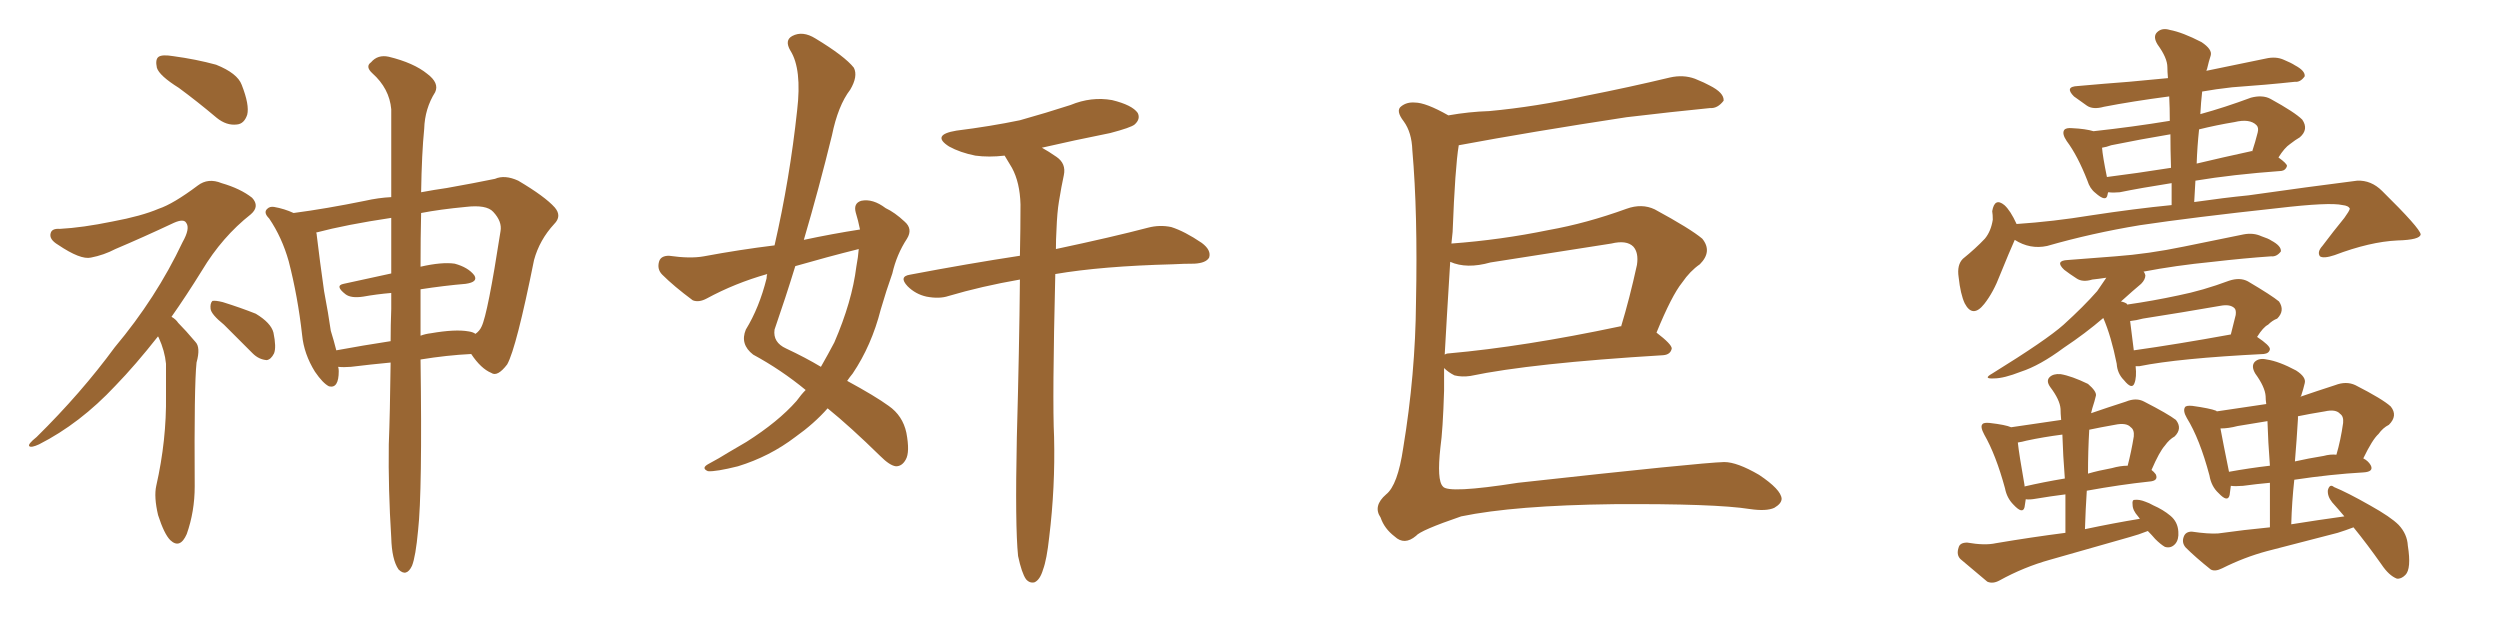 <svg xmlns="http://www.w3.org/2000/svg" xmlns:xlink="http://www.w3.org/1999/xlink" width="600" height="150"><path fill="#996633" padding="10" d="M42.92 21.09L42.92 21.09Q38.23 18.16 37.65 16.26L37.65 16.26Q37.21 14.21 38.09 13.62L38.09 13.62Q38.96 13.04 41.60 13.48L41.60 13.48Q47.02 14.21 51.86 15.53L51.86 15.53Q56.98 17.58 58.01 20.36L58.01 20.36Q59.91 25.20 59.33 27.54L59.33 27.54Q58.59 29.74 56.84 29.88L56.84 29.88Q54.35 30.18 52.00 28.27L52.00 28.27Q47.31 24.32 42.92 21.09ZM37.94 80.71L37.94 80.71Q32.52 87.60 27.69 92.58L27.69 92.58Q19.19 101.66 9.38 106.64L9.38 106.64Q7.47 107.52 7.03 107.08L7.03 107.08Q6.59 106.64 8.79 104.88L8.79 104.88Q19.48 94.34 27.54 83.35L27.54 83.35Q37.50 71.48 43.80 58.15L43.80 58.15Q45.70 54.79 44.68 53.47L44.68 53.47Q44.09 52.44 41.75 53.47L41.75 53.47Q34.28 56.98 27.69 59.77L27.69 59.77Q24.90 61.23 21.83 61.82L21.83 61.82Q19.34 62.40 13.92 58.74L13.92 58.74Q11.72 57.42 12.16 55.96L12.16 55.96Q12.45 54.79 14.36 54.93L14.36 54.93Q19.78 54.64 26.95 53.17L26.95 53.17Q33.98 51.86 38.09 50.10L38.09 50.10Q41.60 48.93 47.46 44.53L47.46 44.53Q49.95 42.63 53.17 43.95L53.17 43.95Q57.71 45.26 60.50 47.46L60.50 47.46Q62.40 49.51 60.21 51.42L60.21 51.42Q53.32 56.84 48.49 64.89L48.49 64.89Q44.68 71.04 41.16 76.03L41.16 76.03Q42.19 76.61 42.77 77.49L42.77 77.49Q44.53 79.25 46.88 82.03L46.88 82.03Q48.19 83.35 47.17 87.01L47.17 87.01Q46.58 92.43 46.73 116.75L46.73 116.75Q46.73 122.75 44.82 128.17L44.82 128.17Q43.21 131.84 40.87 129.64L40.87 129.64Q39.40 128.17 37.94 123.63L37.94 123.63Q36.91 119.24 37.50 116.60L37.50 116.60Q39.99 105.62 39.84 94.92L39.84 94.92Q39.84 91.26 39.84 87.30L39.84 87.30Q39.55 84.23 38.09 81.01L38.09 81.01Q37.94 80.86 37.94 80.71ZM53.76 77.93L53.76 77.93Q50.68 75.44 50.54 74.12L50.54 74.12Q50.39 72.80 50.98 72.22L50.98 72.22Q51.71 72.07 53.47 72.51L53.47 72.51Q57.71 73.83 61.38 75.29L61.38 75.29Q65.04 77.49 65.63 79.83L65.63 79.83Q66.36 83.35 65.77 84.81L65.77 84.81Q65.04 86.28 64.01 86.43L64.01 86.43Q62.11 86.28 60.64 84.81L60.64 84.81Q56.98 81.15 53.76 77.93ZM93.75 87.01L93.75 87.01Q89.06 87.45 84.23 88.04L84.23 88.04Q82.47 88.18 81.15 88.04L81.15 88.04Q81.30 88.48 81.30 89.06L81.30 89.06Q81.30 93.31 78.96 92.72L78.96 92.72Q77.49 91.99 75.59 89.21L75.59 89.21Q72.95 84.96 72.51 80.42L72.51 80.42Q71.48 71.19 69.29 62.70L69.29 62.70Q67.68 56.98 64.60 52.44L64.60 52.44Q63.13 50.98 64.16 50.10L64.16 50.10Q64.75 49.51 65.77 49.66L65.77 49.66Q68.26 50.10 70.46 51.12L70.46 51.12Q78.22 50.10 87.60 48.19L87.60 48.19Q90.82 47.46 93.90 47.31L93.90 47.31Q93.90 34.28 93.90 26.22L93.90 26.22Q93.46 21.24 89.36 17.58L89.36 17.58Q87.60 15.97 89.06 14.94L89.06 14.94Q90.67 13.04 93.31 13.62L93.31 13.62Q99.32 15.09 102.54 17.72L102.54 17.72Q105.47 19.92 104.44 22.12L104.44 22.12Q101.95 26.07 101.81 30.91L101.81 30.91Q101.22 36.77 101.07 46.14L101.07 46.14Q104.15 45.56 107.23 45.12L107.23 45.12Q113.82 43.95 118.80 42.92L118.80 42.92Q121.14 41.89 124.37 43.36L124.37 43.36Q130.81 47.17 133.15 49.80L133.15 49.80Q134.91 51.86 133.01 53.76L133.01 53.76Q129.49 57.57 128.17 62.40L128.17 62.40L128.17 62.40Q123.93 83.50 121.73 87.45L121.73 87.45Q119.38 90.53 117.92 89.50L117.92 89.50Q115.43 88.48 113.09 84.96L113.09 84.96Q107.23 85.25 100.93 86.28L100.93 86.28Q101.37 118.07 100.34 127.29L100.34 127.29Q99.76 133.59 98.88 135.79L98.88 135.79Q97.56 138.57 95.65 136.67L95.65 136.67Q94.04 134.33 93.90 129.05L93.90 129.05Q93.16 117.33 93.31 106.64L93.31 106.64Q93.60 99.32 93.75 87.01ZM100.93 69.43L100.93 69.43Q100.93 74.71 100.93 80.57L100.93 80.57Q102.10 80.13 103.42 79.98L103.42 79.98Q109.28 78.96 112.50 79.54L112.50 79.54Q113.53 79.69 114.11 80.13L114.11 80.13Q115.14 79.39 115.58 78.37L115.58 78.37Q117.04 75.44 120.12 55.52L120.12 55.52Q120.56 53.17 118.36 50.83L118.36 50.83Q116.75 49.07 111.77 49.66L111.77 49.66Q105.62 50.24 101.07 51.12L101.07 51.12Q100.93 56.98 100.93 64.01L100.93 64.01Q106.05 62.84 109.13 63.28L109.13 63.28Q112.35 64.16 113.82 66.06L113.82 66.06Q114.84 67.68 111.77 68.12L111.77 68.12Q106.64 68.55 100.93 69.43ZM93.90 65.63L93.90 65.63L93.90 65.63Q93.90 58.45 93.90 52.29L93.90 52.29Q83.06 53.91 75.88 55.81L75.88 55.81Q76.03 56.10 76.03 56.54L76.03 56.54Q76.76 62.70 77.78 69.87L77.78 69.87Q78.81 75.29 79.39 79.39L79.39 79.39Q80.13 81.74 80.71 84.08L80.71 84.08Q87.01 82.91 93.75 81.88L93.75 81.88Q93.75 78.08 93.90 74.12L93.90 74.12Q93.90 72.07 93.90 70.31L93.90 70.31Q90.38 70.61 87.16 71.19L87.16 71.19Q84.23 71.63 82.91 70.61L82.91 70.61Q80.27 68.55 82.47 68.12L82.47 68.12Q88.04 66.94 93.90 65.63ZM206.40 55.08L206.40 55.08Q205.96 52.88 205.37 50.98L205.37 50.98Q204.79 48.78 206.69 48.19L206.69 48.19Q209.47 47.61 212.55 49.95L212.55 49.95Q214.75 50.98 217.09 53.17L217.09 53.17Q219.14 54.93 217.68 57.28L217.68 57.28Q215.19 61.08 214.16 65.63L214.16 65.63Q212.70 69.73 211.38 74.27L211.38 74.27Q209.18 82.91 204.64 89.65L204.64 89.65Q203.91 90.53 203.32 91.41L203.32 91.41Q210.06 95.07 213.28 97.41L213.28 97.41Q216.65 99.76 217.53 103.86L217.53 103.86Q218.41 108.54 217.38 110.30L217.38 110.30Q216.50 111.91 215.04 111.91L215.04 111.91Q213.57 111.77 211.23 109.42L211.23 109.42Q204.05 102.39 198.63 98.00L198.63 98.00Q195.41 101.66 190.87 104.88L190.87 104.88Q184.72 109.57 177.10 111.91L177.10 111.91Q171.83 113.23 169.92 113.09L169.92 113.09Q168.16 112.35 170.07 111.33L170.07 111.33Q172.56 110.01 174.90 108.54L174.90 108.54Q177.39 107.08 179.15 106.05L179.15 106.05Q186.77 101.22 191.16 96.24L191.16 96.24Q192.33 94.63 193.36 93.60L193.36 93.60Q187.50 88.77 180.76 85.11L180.76 85.11Q177.54 82.62 179.00 79.10L179.00 79.10Q182.23 73.83 183.98 66.80L183.98 66.80Q183.98 66.21 184.13 65.77L184.13 65.77Q176.37 67.97 169.63 71.63L169.63 71.63Q167.72 72.66 166.26 72.07L166.26 72.07Q161.72 68.70 158.94 65.92L158.94 65.92Q157.62 64.60 158.20 62.70L158.20 62.70Q158.64 61.38 160.55 61.38L160.55 61.38Q165.67 62.11 168.90 61.52L168.90 61.52Q177.54 59.91 185.89 58.89L185.89 58.89Q189.55 42.92 191.31 26.51L191.31 26.51Q192.48 16.55 189.70 12.16L189.70 12.16Q188.23 9.67 190.14 8.64L190.14 8.64Q192.63 7.32 195.70 9.23L195.70 9.23Q202.73 13.48 204.93 16.26L204.93 16.26Q205.96 18.31 204.05 21.53L204.05 21.53Q201.12 25.34 199.66 32.52L199.66 32.52Q196.58 45.12 192.92 57.57L192.92 57.57Q199.80 56.10 206.40 55.08ZM206.10 59.77L206.10 59.77Q198.49 61.67 190.87 63.87L190.87 63.87Q188.53 71.48 185.89 79.10L185.89 79.10Q185.45 82.18 188.67 83.64L188.67 83.64Q193.36 85.84 197.02 88.04L197.02 88.04Q198.78 84.96 200.24 82.18L200.24 82.18Q204.49 72.36 205.52 64.01L205.52 64.01Q205.96 61.67 206.10 59.77ZM244.34 133.45L244.34 133.45L244.34 133.45Q243.60 126.27 244.04 105.03L244.04 105.03Q244.63 83.50 244.78 67.09L244.78 67.09Q235.55 68.70 227.64 71.04L227.64 71.04Q225.44 71.78 222.36 71.19L222.36 71.19Q219.73 70.61 217.82 68.70L217.82 68.70Q215.63 66.36 218.41 65.92L218.41 65.92Q232.32 63.28 244.78 61.38L244.78 61.38Q244.92 54.79 244.92 49.07L244.92 49.07Q244.78 43.80 242.87 40.28L242.87 40.28Q241.99 38.82 241.11 37.35L241.11 37.35Q237.30 37.79 234.08 37.35L234.08 37.35Q230.42 36.62 227.78 35.16L227.78 35.16Q223.39 32.37 229.54 31.35L229.54 31.35Q237.74 30.32 244.78 28.86L244.78 28.86Q251.07 27.10 256.93 25.20L256.93 25.20Q261.91 23.14 266.89 24.02L266.89 24.02Q271.73 25.20 273.05 27.10L273.05 27.10Q273.78 28.56 272.31 29.88L272.31 29.88Q271.44 30.62 266.46 31.93L266.46 31.93Q257.67 33.69 250.05 35.45L250.05 35.45Q251.66 36.33 253.56 37.65L253.56 37.65Q255.91 39.26 255.32 42.04L255.32 42.04Q254.74 44.68 254.15 48.34L254.15 48.34Q253.71 50.98 253.56 55.08L253.56 55.08Q253.42 57.42 253.42 59.77L253.42 59.77Q267.19 56.84 275.54 54.64L275.54 54.64Q278.32 53.91 281.10 54.49L281.10 54.49Q284.33 55.52 288.43 58.30L288.43 58.30Q290.77 60.06 290.19 61.82L290.19 61.82Q289.45 63.13 286.67 63.28L286.67 63.28Q284.18 63.28 281.40 63.43L281.40 63.43Q264.40 63.87 253.27 65.77L253.27 65.77Q252.54 95.95 252.98 104.88L252.98 104.88Q253.27 116.89 251.81 128.91L251.81 128.91Q251.22 134.33 250.34 136.67L250.34 136.67Q249.61 139.16 248.29 139.75L248.29 139.75Q247.12 140.04 246.24 139.01L246.24 139.01Q245.21 137.55 244.34 133.45ZM346.58 88.33L346.58 88.33Q346.58 91.99 346.58 93.75L346.58 93.75Q346.29 103.27 345.70 107.37L345.70 107.37Q344.82 115.28 346.29 116.75L346.29 116.75Q347.46 118.51 364.31 115.87L364.31 115.87Q408.11 111.04 413.82 110.89L413.82 110.89Q416.89 110.89 422.17 113.96L422.17 113.96Q427.44 117.48 427.59 119.68L427.59 119.68Q427.59 120.85 425.83 121.88L425.83 121.88Q423.93 122.75 419.97 122.17L419.97 122.17Q411.62 120.85 387.30 121.00L387.30 121.00Q363.43 121.29 350.68 123.93L350.68 123.93Q340.87 127.29 339.84 128.61L339.84 128.61Q337.06 130.96 334.72 128.76L334.72 128.76Q332.23 126.86 331.35 124.22L331.35 124.22Q329.44 121.44 332.67 118.65L332.67 118.65Q335.45 116.46 336.77 107.52L336.77 107.52Q339.70 89.79 339.84 72.51L339.84 72.51Q340.28 51.12 338.96 36.04L338.96 36.04Q338.82 31.79 336.91 29.15L336.91 29.15Q334.86 26.51 336.33 25.49L336.33 25.49Q337.65 24.46 339.55 24.61L339.55 24.61Q342.19 24.61 347.61 27.69L347.61 27.69Q352.59 26.81 357.42 26.66L357.42 26.66Q368.55 25.63 380.57 23.00L380.57 23.00Q390.97 20.95 400.78 18.60L400.78 18.60Q404.00 17.87 406.79 18.90L406.79 18.90Q409.28 19.92 410.30 20.51L410.30 20.51Q413.82 22.27 413.67 24.17L413.67 24.17Q412.21 26.07 410.45 25.93L410.45 25.93Q401.51 26.81 390.38 28.13L390.38 28.13Q367.38 31.64 350.10 34.86L350.10 34.86Q349.22 40.14 348.63 55.66L348.63 55.66Q348.49 56.98 348.34 58.45L348.34 58.45Q360.21 57.57 371.63 55.22L371.63 55.22Q380.71 53.61 390.38 50.10L390.38 50.10Q394.04 48.78 397.12 50.24L397.12 50.24Q405.76 54.93 408.54 57.28L408.54 57.28Q411.04 60.35 407.96 63.43L407.96 63.43Q405.62 65.04 403.71 67.82L403.71 67.82Q401.22 70.90 397.56 79.83L397.56 79.83Q401.22 82.62 401.22 83.64L401.22 83.64Q400.93 85.11 399.17 85.25L399.17 85.25Q367.53 87.16 352.88 90.23L352.88 90.23Q350.83 90.53 349.07 90.09L349.07 90.09Q347.61 89.36 346.58 88.33ZM388.62 78.37L388.62 78.37L388.62 78.37Q388.92 78.22 389.06 78.37L389.06 78.37Q391.11 71.63 392.87 63.57L392.87 63.57Q393.31 60.64 391.99 59.18L391.99 59.18Q390.38 57.57 386.72 58.45L386.72 58.45Q372.66 60.64 357.71 62.99L357.71 62.99Q352.00 64.60 348.05 62.84L348.05 62.84Q347.17 77.05 346.73 85.11L346.73 85.11Q347.17 84.81 347.75 84.81L347.75 84.81Q365.77 83.20 388.62 78.37ZM483.98 53.76L483.98 53.76Q492.77 53.17 501.71 51.71L501.71 51.71Q512.26 50.10 521.19 49.22L521.19 49.22Q521.19 46.29 521.19 43.95L521.19 43.95Q513.72 45.12 508.74 46.14L508.74 46.14Q507.13 46.29 506.10 46.14L506.10 46.14Q506.10 46.14 505.96 46.14L505.96 46.14Q505.81 46.58 505.81 46.73L505.81 46.73Q505.52 48.63 502.88 46.29L502.88 46.29Q501.56 45.26 500.98 43.36L500.98 43.36Q498.63 37.35 496.00 33.84L496.00 33.84Q494.82 32.08 495.41 31.20L495.41 31.20Q495.85 30.62 497.31 30.76L497.31 30.76Q500.54 30.91 502.44 31.49L502.44 31.49Q511.82 30.47 520.75 29.00L520.75 29.00Q520.75 25.93 520.61 23.14L520.61 23.14Q511.67 24.32 504.93 25.63L504.93 25.63Q502.29 26.37 500.83 25.34L500.83 25.34Q499.22 24.17 497.75 23.14L497.75 23.14Q495.41 20.80 498.63 20.65L498.63 20.65Q505.08 20.07 510.94 19.63L510.94 19.63Q515.48 19.19 520.31 18.75L520.31 18.75Q520.17 17.14 520.17 16.11L520.17 16.11Q520.17 13.92 517.82 10.69L517.82 10.69Q516.65 8.79 517.68 7.76L517.68 7.76Q518.85 6.59 520.75 7.18L520.75 7.18Q523.83 7.76 528.37 10.11L528.37 10.11Q531.01 11.87 530.57 13.33L530.57 13.33Q530.13 14.65 529.69 16.55L529.69 16.55Q529.54 16.85 529.54 16.99L529.54 16.99Q536.57 15.53 543.75 14.06L543.75 14.06Q546.24 13.48 548.14 14.36L548.14 14.36Q549.90 15.09 550.78 15.67L550.78 15.67Q553.27 16.99 553.13 18.31L553.13 18.31Q552.10 19.78 550.78 19.63L550.78 19.63Q544.04 20.36 535.69 20.95L535.69 20.95Q531.74 21.39 528.52 21.97L528.52 21.97Q528.22 24.61 528.08 27.39L528.08 27.39Q533.94 25.78 540.23 23.44L540.23 23.44Q543.02 22.71 544.92 23.73L544.92 23.73Q550.78 26.95 552.54 28.71L552.54 28.71Q554.15 31.05 551.95 32.96L551.95 32.96Q550.93 33.54 549.61 34.57L549.61 34.57Q548.29 35.45 546.83 37.79L546.83 37.79Q548.88 39.26 548.88 39.84L548.88 39.84Q548.58 40.87 547.56 41.02L547.56 41.02Q535.69 41.89 526.90 43.36L526.90 43.36Q526.76 45.85 526.61 48.49L526.61 48.49Q533.79 47.46 539.65 46.88L539.65 46.88Q554.15 44.82 565.72 43.36L565.72 43.36Q569.09 43.21 571.73 45.85L571.73 45.85Q580.81 54.79 580.96 56.25L580.96 56.25Q580.81 57.57 575.39 57.71L575.39 57.71Q568.80 58.01 560.30 61.23L560.30 61.23Q557.67 62.11 556.79 61.52L556.79 61.52Q556.05 60.50 557.37 59.03L557.37 59.03Q560.01 55.52 562.65 52.29L562.65 52.29Q563.82 50.68 563.96 50.10L563.96 50.10Q563.67 49.37 562.21 49.22L562.21 49.22Q559.13 48.49 546.68 49.95L546.68 49.95Q526.32 52.15 513.57 54.05L513.57 54.05Q502.00 55.96 491.31 59.03L491.31 59.03Q487.21 59.91 483.54 57.57L483.54 57.57Q482.23 60.50 480.03 65.92L480.03 65.92Q478.42 70.17 476.22 72.95L476.22 72.95Q473.44 76.46 471.53 72.80L471.53 72.80Q470.51 70.61 470.07 66.50L470.07 66.50Q469.63 63.57 471.09 62.11L471.09 62.11Q474.17 59.62 476.37 57.28L476.37 57.28Q477.83 55.52 478.27 52.73L478.27 52.73Q478.27 51.56 478.13 50.68L478.13 50.68Q478.71 47.31 481.05 49.22L481.05 49.22Q482.52 50.54 483.98 53.76ZM521.04 40.28L521.04 40.28Q520.90 35.89 520.90 32.23L520.90 32.23Q513.87 33.40 506.69 34.86L506.69 34.86Q505.52 35.30 504.49 35.45L504.49 35.45Q504.64 37.50 505.66 42.48L505.66 42.48Q512.70 41.60 521.04 40.28ZM527.78 31.05L527.78 31.05Q527.34 35.16 527.20 39.26L527.20 39.26Q533.35 37.79 540.09 36.33L540.09 36.33Q540.38 36.18 540.53 36.33L540.53 36.33Q541.26 34.13 541.85 31.79L541.85 31.79Q542.14 30.62 541.55 30.03L541.55 30.03Q539.94 28.42 536.28 29.30L536.28 29.30Q531.88 30.03 527.78 31.05ZM512.55 87.89L512.55 87.89Q512.84 90.53 512.26 91.99L512.26 91.99Q511.67 93.60 509.77 91.26L509.77 91.26Q508.15 89.65 508.01 87.30L508.01 87.30Q506.69 80.71 504.79 76.32L504.79 76.32Q500.54 79.98 495.26 83.50L495.26 83.50Q489.55 87.74 485.01 89.21L485.01 89.21Q480.91 90.82 478.56 90.82L478.56 90.82Q475.78 90.97 478.13 89.65L478.13 89.65Q491.16 81.59 495.26 77.93L495.26 77.93Q500.10 73.54 503.32 69.87L503.32 69.87Q504.64 67.97 505.52 66.65L505.52 66.65Q503.61 66.94 502.15 67.09L502.15 67.09Q499.80 67.82 498.34 66.80L498.34 66.80Q496.73 65.77 495.41 64.75L495.41 64.75Q493.07 62.55 496.29 62.40L496.29 62.40Q502.29 61.96 507.71 61.52L507.71 61.52Q515.63 60.94 524.12 59.18L524.12 59.18Q531.45 57.71 538.48 56.25L538.48 56.25Q540.82 55.81 542.72 56.69L542.72 56.69Q544.48 57.28 545.07 57.71L545.07 57.71Q547.56 59.03 547.41 60.35L547.41 60.35Q546.39 61.67 545.07 61.52L545.07 61.52Q538.62 61.96 531.01 62.84L531.01 62.84Q522.07 63.72 514.45 65.19L514.45 65.19Q514.75 65.48 514.89 66.06L514.89 66.06Q514.89 67.09 513.87 68.12L513.87 68.12Q512.11 69.58 509.03 72.36L509.03 72.36Q509.91 72.51 510.50 72.95L510.50 72.95Q510.50 72.95 510.50 73.10L510.50 73.10Q516.65 72.22 522.80 70.90L522.80 70.90Q528.66 69.73 534.96 67.38L534.96 67.38Q537.60 66.50 539.50 67.53L539.50 67.53Q545.21 70.90 546.97 72.36L546.97 72.36Q548.44 74.56 546.53 76.46L546.53 76.46Q545.36 76.90 544.34 77.93L544.34 77.93Q543.16 78.52 541.70 80.86L541.70 80.86Q544.78 82.91 544.78 83.79L544.78 83.79Q544.63 84.81 543.31 84.96L543.31 84.96Q522.80 85.99 513.43 87.89L513.43 87.89Q512.70 87.89 512.55 87.89ZM512.11 84.08L512.11 84.08Q522.51 82.62 535.40 80.27L535.40 80.27Q535.99 77.93 536.57 75.59L536.57 75.59Q536.72 74.41 536.28 73.97L536.28 73.97Q535.25 72.95 532.91 73.39L532.91 73.39Q523.68 75 514.31 76.46L514.31 76.46Q512.70 76.90 511.23 77.05L511.23 77.05Q511.52 79.25 512.11 84.08ZM515.48 127.44L515.48 127.44Q513.28 128.32 511.08 128.91L511.08 128.91Q501.42 131.69 492.04 134.33L492.04 134.33Q485.74 136.08 479.88 139.31L479.88 139.31Q478.27 140.19 476.95 139.60L476.95 139.60Q473.29 136.52 470.51 134.18L470.51 134.18Q469.48 133.15 470.07 131.40L470.07 131.40Q470.36 130.22 472.12 130.22L472.12 130.22Q476.37 130.96 479.00 130.37L479.00 130.37Q487.65 128.91 495.70 127.88L495.70 127.88Q495.70 123.05 495.70 118.65L495.70 118.65Q492.19 119.09 488.67 119.68L488.67 119.68Q487.06 119.97 486.18 119.82L486.18 119.82Q486.04 120.85 485.89 121.73L485.89 121.73Q485.45 123.49 483.25 121.14L483.25 121.14Q481.64 119.53 481.20 117.19L481.20 117.19Q479.00 109.13 476.22 104.30L476.22 104.30Q475.20 102.39 475.78 101.81L475.78 101.81Q476.07 101.37 477.54 101.51L477.54 101.51Q481.35 101.95 482.67 102.54L482.67 102.54Q488.82 101.66 494.68 100.78L494.68 100.78Q494.53 99.17 494.53 98.14L494.53 98.14Q494.38 95.95 492.04 92.87L492.04 92.87Q491.02 91.41 491.89 90.53L491.89 90.53Q492.77 89.65 494.53 89.79L494.53 89.79Q497.17 90.23 501.12 92.14L501.12 92.14Q503.17 93.90 503.03 94.92L503.03 94.92Q502.73 96.24 502.15 98.00L502.15 98.00Q502.00 98.58 501.86 99.17L501.86 99.17Q505.66 97.85 510.21 96.39L510.21 96.39Q512.70 95.36 514.60 96.39L514.60 96.39Q520.31 99.32 522.22 100.78L522.22 100.78Q523.83 102.83 521.92 104.74L521.92 104.74Q520.61 105.47 519.58 106.93L519.58 106.93Q518.26 108.40 516.36 112.79L516.36 112.79Q516.94 113.23 517.38 113.82L517.38 113.82Q518.12 115.43 515.77 115.58L515.77 115.58Q508.89 116.31 500.83 117.77L500.83 117.77Q500.54 122.17 500.39 127.00L500.39 127.00Q507.28 125.54 513.57 124.51L513.57 124.51Q513.28 124.07 513.13 123.93L513.13 123.93Q511.82 122.46 511.82 121.14L511.82 121.14Q511.67 119.97 512.26 119.97L512.26 119.97Q513.43 119.82 514.89 120.41L514.89 120.41Q515.77 120.70 516.80 121.29L516.80 121.29Q519.14 122.31 520.90 123.78L520.90 123.78Q522.66 125.24 522.80 127.59L522.80 127.59Q522.95 129.49 522.07 130.52L522.07 130.52Q521.04 131.69 519.58 131.25L519.58 131.25Q518.55 130.66 517.24 129.35L517.24 129.35Q516.50 128.47 515.48 127.44ZM495.56 114.84L495.56 114.84Q495.12 109.28 494.97 104.30L494.97 104.30Q490.43 104.88 486.33 105.76L486.33 105.76Q485.30 106.05 484.28 106.20L484.28 106.20Q484.57 108.98 485.89 116.46L485.89 116.46Q485.89 116.60 485.89 116.75L485.89 116.75Q490.28 115.72 495.56 114.84ZM501.42 103.13L501.42 103.13Q501.12 108.25 501.12 113.67L501.12 113.67Q503.61 112.94 506.84 112.35L506.84 112.35Q508.89 111.77 510.64 111.77L510.64 111.77Q511.52 108.40 512.11 104.74L512.11 104.74Q512.26 103.13 511.38 102.54L511.38 102.54Q510.35 101.37 507.57 101.95L507.57 101.95Q504.20 102.54 501.42 103.13ZM564.84 126.56L564.84 126.56Q562.94 127.29 561.04 127.88L561.04 127.88Q552.54 130.08 544.04 132.28L544.04 132.28Q538.62 133.74 533.35 136.38L533.35 136.38Q531.59 137.26 530.57 136.67L530.57 136.67Q526.90 133.74 524.56 131.40L524.56 131.40Q523.54 130.22 524.12 128.76L524.12 128.76Q524.56 127.59 526.03 127.59L526.03 127.59Q529.98 128.17 532.32 128.03L532.32 128.03Q538.62 127.15 544.78 126.56L544.78 126.56Q544.78 120.85 544.78 115.87L544.78 115.87Q541.55 116.16 538.33 116.60L538.33 116.60Q536.43 116.75 535.40 116.60L535.40 116.60Q535.25 117.77 535.11 118.80L535.11 118.80Q534.67 120.70 532.47 118.36L532.47 118.36Q530.71 116.75 530.27 114.11L530.27 114.11Q527.93 105.32 524.85 100.34L524.85 100.34Q523.83 98.58 524.41 97.71L524.41 97.71Q524.71 97.27 526.17 97.41L526.17 97.41Q530.42 98.00 531.88 98.58L531.88 98.58Q531.88 98.58 532.03 98.73L532.03 98.73Q537.74 97.85 543.90 96.97L543.90 96.97Q543.75 95.95 543.75 95.07L543.75 95.07Q543.60 92.87 541.26 89.65L541.26 89.65Q540.23 87.89 541.11 86.87L541.11 86.87Q542.14 85.84 544.04 86.28L544.04 86.28Q546.97 86.72 551.07 88.92L551.07 88.92Q553.56 90.53 553.13 91.99L553.13 91.99Q552.83 93.31 552.25 95.07L552.25 95.07Q552.10 95.07 552.10 95.21L552.10 95.21Q555.91 93.90 560.45 92.43L560.45 92.43Q563.09 91.41 565.28 92.43L565.28 92.43Q571.88 95.80 573.78 97.56L573.78 97.56Q575.54 99.76 573.34 101.95L573.34 101.95Q571.88 102.69 570.85 104.15L570.85 104.15Q569.38 105.47 567.19 110.01L567.19 110.01Q568.36 110.60 568.95 111.62L568.95 111.62Q569.82 113.23 567.19 113.38L567.19 113.38Q559.42 113.82 550.63 115.14L550.63 115.14Q550.05 120.41 549.90 125.83L549.90 125.83Q556.35 124.80 562.65 123.93L562.65 123.93Q561.04 122.02 559.72 120.56L559.72 120.56Q558.54 119.09 558.69 117.63L558.69 117.63Q559.13 116.02 560.16 116.89L560.16 116.89Q563.38 118.21 568.80 121.29L568.80 121.29Q573.78 124.07 575.68 125.98L575.68 125.98Q577.73 128.17 577.88 130.96L577.88 130.96Q578.76 136.52 577.29 137.99L577.29 137.99Q576.27 139.01 575.24 138.87L575.24 138.87Q573.34 138.13 571.58 135.50L571.58 135.50Q568.07 130.52 564.84 126.56ZM544.78 111.77L544.78 111.77Q544.34 106.05 544.19 101.07L544.19 101.07Q540.53 101.66 537.01 102.25L537.01 102.25Q534.81 102.83 532.91 102.83L532.91 102.83Q533.50 106.05 534.96 113.23L534.96 113.23Q539.79 112.35 544.78 111.77ZM551.51 100.49L551.51 100.49L551.51 100.49Q551.22 105.47 550.78 110.74L550.78 110.74Q554.00 110.01 557.67 109.42L557.67 109.42Q559.28 108.98 560.74 109.13L560.74 109.13Q561.77 105.62 562.35 101.51L562.35 101.51Q562.50 99.90 561.62 99.32L561.62 99.32Q560.60 98.14 557.96 98.73L557.96 98.73Q554.30 99.32 551.51 99.90L551.51 99.90Q551.51 100.05 551.51 100.49Z"/></svg>